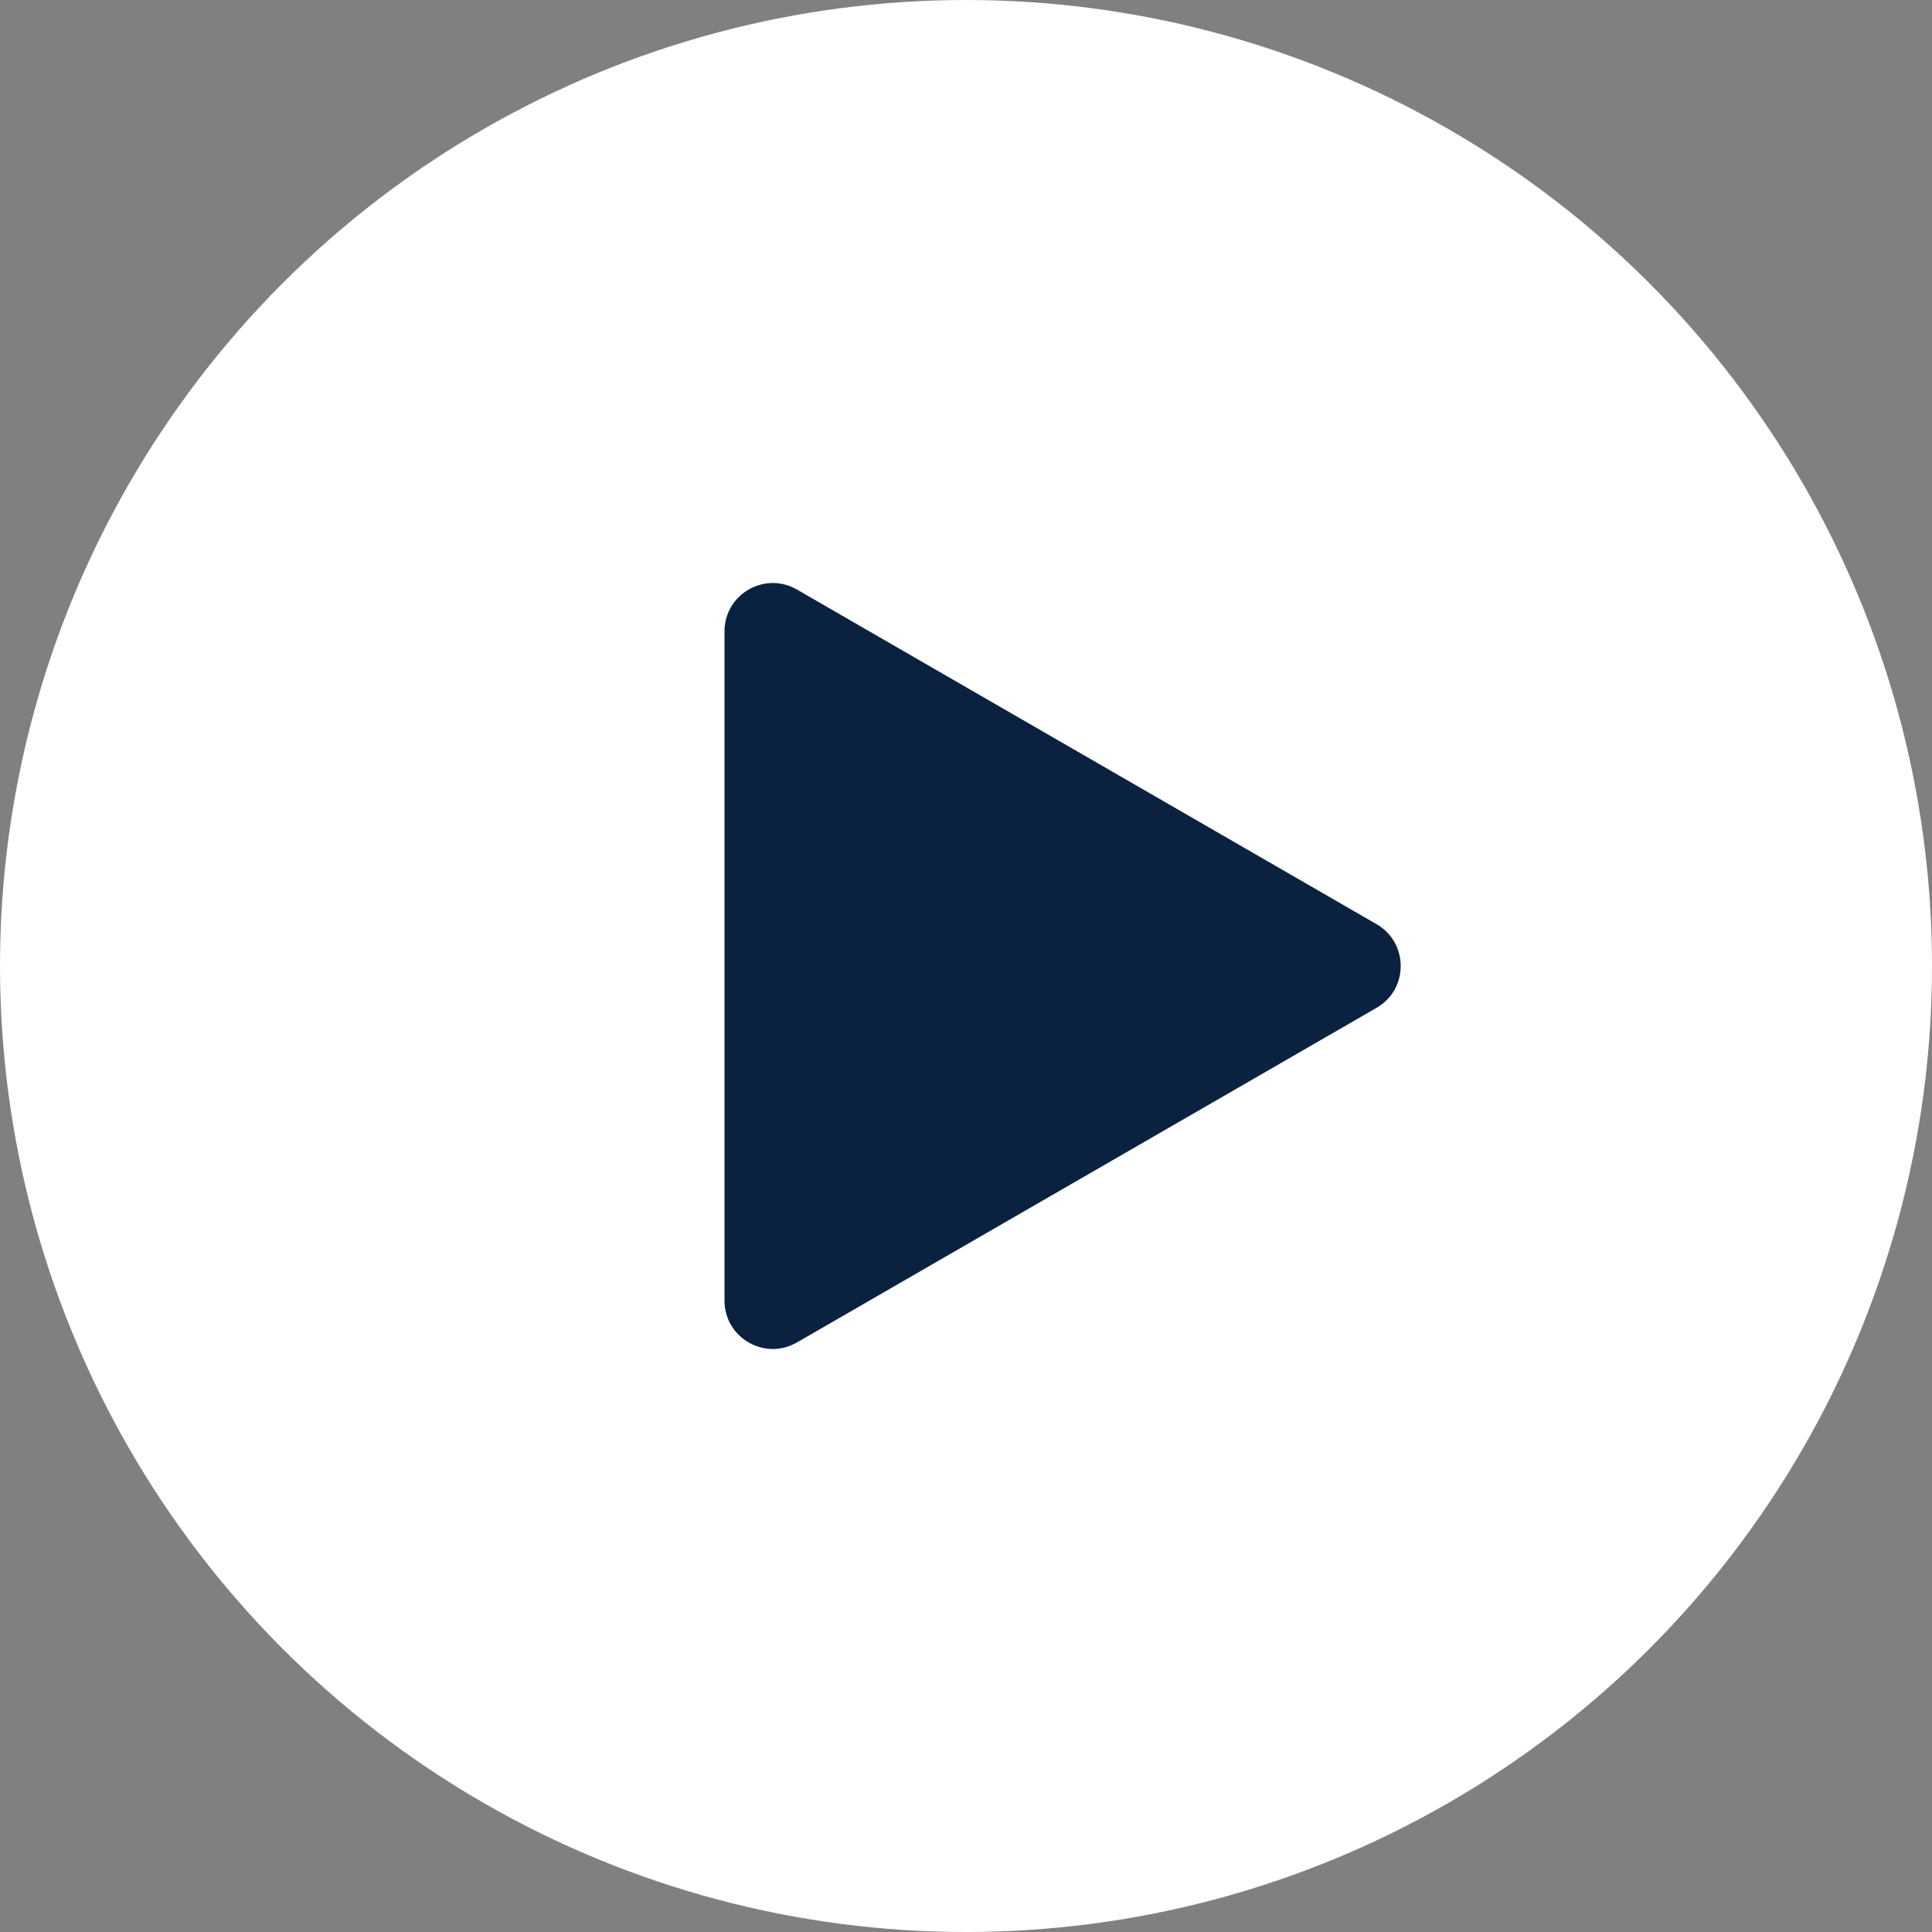 <svg width="40" height="40" viewBox="0 0 40 40" fill="none" xmlns="http://www.w3.org/2000/svg">
<rect x="0" y="0" width="40" height="40" fill="#808080" stroke="none"/>
<circle cx="20" cy="20" r="20" fill="white"/>
<path d="M28.5 19.134C29.167 19.519 29.167 20.481 28.5 20.866L16.5 27.794C15.833 28.179 15 27.698 15 26.928L15 13.072C15 12.302 15.833 11.821 16.5 12.206L28.5 19.134Z" fill="#0A223F"/>
</svg>
